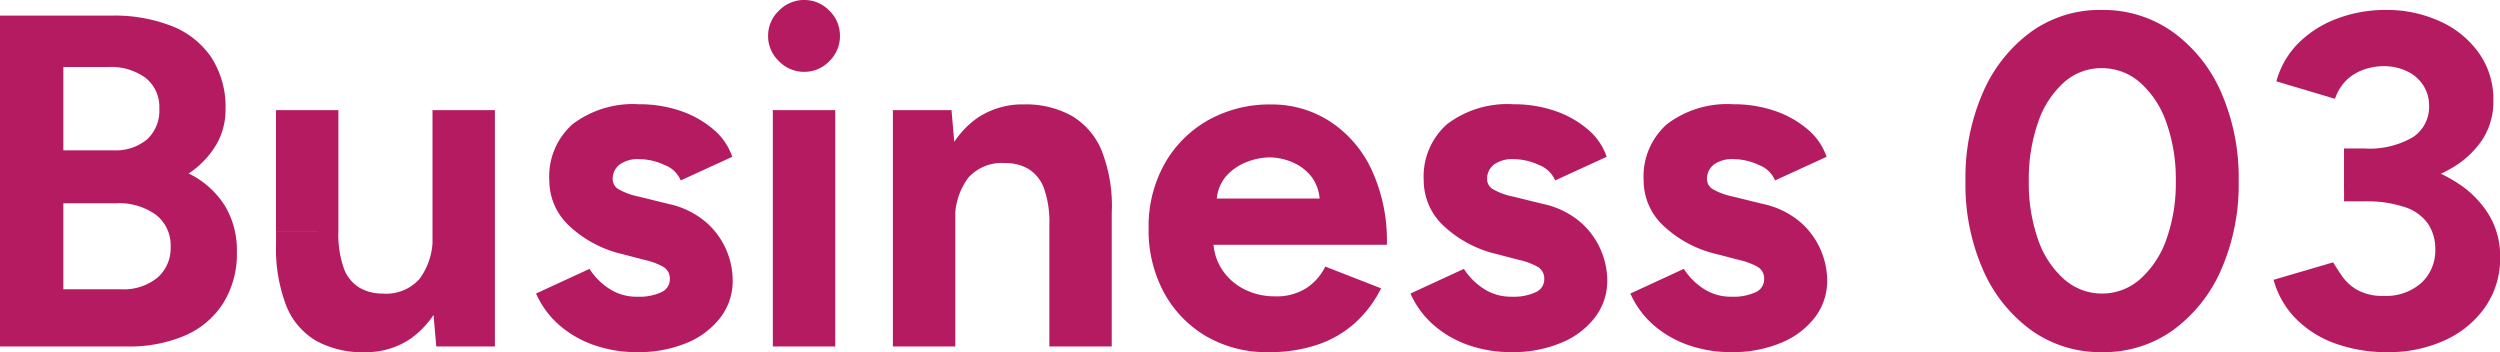 <svg xmlns="http://www.w3.org/2000/svg" width="121.647" height="17.135" viewBox="0 0 121.647 17.135">
  <path id="パス_6643919" data-name="パス 6643919" d="M1.748,0V-16.1H7.2a7.645,7.645,0,0,1,2.9.506,4.148,4.148,0,0,1,1.932,1.529,4.446,4.446,0,0,1,.69,2.542,3.337,3.337,0,0,1-.471,1.736,4.313,4.313,0,0,1-1.323,1.368,4.346,4.346,0,0,1,1.736,1.53,4.162,4.162,0,0,1,.61,2.288A4.53,4.53,0,0,1,12.6-2.093,4.156,4.156,0,0,1,10.741-.529,6.889,6.889,0,0,1,7.935,0ZM4.83-2.783H7.636a2.6,2.6,0,0,0,1.771-.564,1.9,1.9,0,0,0,.644-1.506,1.87,1.87,0,0,0-.713-1.553,3.073,3.073,0,0,0-1.955-.563H4.83Zm0-6.762H7.268A2.378,2.378,0,0,0,8.9-10.074a1.891,1.891,0,0,0,.6-1.5,1.8,1.8,0,0,0-.667-1.495,2.847,2.847,0,0,0-1.817-.529H4.83ZM22.977,0l-.184-2.116V-11.5h3.036V0Zm-7.8-5.612V-11.5h3.036v5.888Zm3.036,0a4.961,4.961,0,0,0,.264,1.806,1.833,1.833,0,0,0,.759.943,2.178,2.178,0,0,0,1.115.287A2.169,2.169,0,0,0,22.172-3.3a3.324,3.324,0,0,0,.621-2.174h1.035a7.844,7.844,0,0,1-.552,3.116A4.494,4.494,0,0,1,21.758-.4a3.86,3.86,0,0,1-2.277.678,4.659,4.659,0,0,1-2.346-.552,3.451,3.451,0,0,1-1.46-1.713,7.738,7.738,0,0,1-.495-3v-.621ZM32.752.276a6.3,6.3,0,0,1-2.07-.333,5.172,5.172,0,0,1-1.7-.966,4.395,4.395,0,0,1-1.15-1.553l2.6-1.2a3.191,3.191,0,0,0,.943.954,2.413,2.413,0,0,0,1.38.4,2.556,2.556,0,0,0,1.173-.219.686.686,0,0,0,.414-.632.657.657,0,0,0-.333-.61,3.392,3.392,0,0,0-.909-.333l-1.058-.276a5.639,5.639,0,0,1-2.611-1.391,3.019,3.019,0,0,1-.955-2.2,3.392,3.392,0,0,1,1.139-2.737,4.854,4.854,0,0,1,3.231-.966,6.12,6.12,0,0,1,2.013.322,4.839,4.839,0,0,1,1.6.9,3,3,0,0,1,.92,1.334l-2.507,1.15a1.366,1.366,0,0,0-.782-.748,2.934,2.934,0,0,0-1.242-.287,1.505,1.505,0,0,0-.954.264.874.874,0,0,0-.333.725.572.572,0,0,0,.322.494,3.2,3.2,0,0,0,.92.333l1.495.368a4.115,4.115,0,0,1,1.806.885,3.767,3.767,0,0,1,.989,1.357A3.792,3.792,0,0,1,37.4-3.22a2.919,2.919,0,0,1-.61,1.829,3.956,3.956,0,0,1-1.656,1.23A6.13,6.13,0,0,1,32.752.276ZM39.353,0V-11.5h3.036V0Zm1.518-13.363a1.693,1.693,0,0,1-1.219-.518,1.663,1.663,0,0,1-.529-1.231,1.663,1.663,0,0,1,.529-1.23,1.693,1.693,0,0,1,1.219-.517,1.681,1.681,0,0,1,1.23.517,1.681,1.681,0,0,1,.518,1.23A1.681,1.681,0,0,1,42.1-13.88,1.681,1.681,0,0,1,40.871-13.363ZM45.195,0V-11.5h2.852l.184,2.116V0Zm7.613,0V-5.888h3.036V0Zm0-5.888a4.945,4.945,0,0,0-.264-1.817,1.856,1.856,0,0,0-.748-.931,2.162,2.162,0,0,0-1.127-.288,2.19,2.19,0,0,0-1.806.713,3.274,3.274,0,0,0-.632,2.185H47.219a7.992,7.992,0,0,1,.541-3.116A4.385,4.385,0,0,1,49.278-11.1a3.913,3.913,0,0,1,2.288-.679,4.609,4.609,0,0,1,2.323.552A3.509,3.509,0,0,1,55.361-9.51a7.346,7.346,0,0,1,.483,3v.621ZM63.457.276a5.835,5.835,0,0,1-3.013-.771,5.493,5.493,0,0,1-2.058-2.127,6.377,6.377,0,0,1-.748-3.128,6.224,6.224,0,0,1,.771-3.128,5.584,5.584,0,0,1,2.116-2.127,6.114,6.114,0,0,1,3.093-.771,5.192,5.192,0,0,1,2.795.794A5.635,5.635,0,0,1,68.46-8.66a8.186,8.186,0,0,1,.771,3.714H60.513l.276-.276a2.594,2.594,0,0,0,.425,1.483,2.8,2.8,0,0,0,1.1.966,3.266,3.266,0,0,0,1.461.333,2.707,2.707,0,0,0,1.541-.4,2.693,2.693,0,0,0,.92-1.047l2.714,1.058A5.645,5.645,0,0,1,67.7-1.162a5.234,5.234,0,0,1-1.828,1.07A7.332,7.332,0,0,1,63.457.276Zm-2.507-7.2L60.674-7.2h5.543l-.253.276a2.073,2.073,0,0,0-.391-1.323,2.319,2.319,0,0,0-.954-.724,2.883,2.883,0,0,0-1.092-.23,3.146,3.146,0,0,0-1.127.23,2.531,2.531,0,0,0-1.023.724A1.958,1.958,0,0,0,60.95-6.923ZM75.3.276a6.3,6.3,0,0,1-2.07-.333,5.172,5.172,0,0,1-1.7-.966,4.395,4.395,0,0,1-1.15-1.553l2.6-1.2a3.191,3.191,0,0,0,.943.954,2.413,2.413,0,0,0,1.38.4,2.556,2.556,0,0,0,1.173-.219.686.686,0,0,0,.414-.632.657.657,0,0,0-.333-.61,3.392,3.392,0,0,0-.909-.333l-1.058-.276a5.639,5.639,0,0,1-2.611-1.391,3.019,3.019,0,0,1-.954-2.2,3.392,3.392,0,0,1,1.139-2.737,4.854,4.854,0,0,1,3.231-.966,6.12,6.12,0,0,1,2.012.322,4.838,4.838,0,0,1,1.6.9,3,3,0,0,1,.92,1.334l-2.507,1.15a1.366,1.366,0,0,0-.782-.748,2.934,2.934,0,0,0-1.242-.287,1.505,1.505,0,0,0-.955.264.874.874,0,0,0-.333.725.572.572,0,0,0,.322.494,3.2,3.2,0,0,0,.92.333l1.5.368a4.115,4.115,0,0,1,1.805.885,3.767,3.767,0,0,1,.989,1.357,3.792,3.792,0,0,1,.311,1.461,2.919,2.919,0,0,1-.61,1.829,3.956,3.956,0,0,1-1.656,1.23A6.13,6.13,0,0,1,75.3.276ZM86,.276a6.3,6.3,0,0,1-2.07-.333,5.172,5.172,0,0,1-1.7-.966,4.395,4.395,0,0,1-1.15-1.553l2.6-1.2a3.191,3.191,0,0,0,.943.954,2.413,2.413,0,0,0,1.38.4,2.556,2.556,0,0,0,1.173-.219.686.686,0,0,0,.414-.632.657.657,0,0,0-.333-.61,3.392,3.392,0,0,0-.909-.333l-1.058-.276a5.639,5.639,0,0,1-2.611-1.391,3.019,3.019,0,0,1-.954-2.2,3.392,3.392,0,0,1,1.139-2.737,4.854,4.854,0,0,1,3.231-.966,6.12,6.12,0,0,1,2.012.322,4.838,4.838,0,0,1,1.6.9,3,3,0,0,1,.92,1.334l-2.507,1.15a1.366,1.366,0,0,0-.782-.748,2.934,2.934,0,0,0-1.242-.287,1.505,1.505,0,0,0-.955.264.874.874,0,0,0-.333.725.572.572,0,0,0,.322.494,3.2,3.2,0,0,0,.92.333l1.5.368a4.115,4.115,0,0,1,1.806.885,3.767,3.767,0,0,1,.989,1.357,3.792,3.792,0,0,1,.311,1.461,2.919,2.919,0,0,1-.61,1.829,3.956,3.956,0,0,1-1.656,1.23A6.13,6.13,0,0,1,86,.276Zm18.032,0a5.778,5.778,0,0,1-3.45-1.069,7.167,7.167,0,0,1-2.346-2.944,10.333,10.333,0,0,1-.851-4.313,10.333,10.333,0,0,1,.851-4.312,7.206,7.206,0,0,1,2.335-2.944,5.726,5.726,0,0,1,3.438-1.069,5.829,5.829,0,0,1,3.462,1.069,7.13,7.13,0,0,1,2.357,2.944,10.333,10.333,0,0,1,.851,4.312,10.333,10.333,0,0,1-.851,4.313,7.167,7.167,0,0,1-2.346,2.944A5.778,5.778,0,0,1,104.029.276Zm0-2.852a2.764,2.764,0,0,0,1.851-.7,4.613,4.613,0,0,0,1.277-1.932,8.086,8.086,0,0,0,.46-2.84,8.182,8.182,0,0,0-.46-2.852,4.607,4.607,0,0,0-1.277-1.943,2.793,2.793,0,0,0-1.874-.7,2.721,2.721,0,0,0-1.84.7,4.573,4.573,0,0,0-1.253,1.943,8.373,8.373,0,0,0-.449,2.852,8.273,8.273,0,0,0,.449,2.84,4.524,4.524,0,0,0,1.265,1.932A2.764,2.764,0,0,0,104.029-2.576ZM117.944.276a7.38,7.38,0,0,1-2.576-.425,5.093,5.093,0,0,1-1.921-1.219,4.288,4.288,0,0,1-1.069-1.875l2.9-.851q.161.276.437.678a2.258,2.258,0,0,0,.759.678,2.536,2.536,0,0,0,1.265.276,2.575,2.575,0,0,0,1.829-.632,2.145,2.145,0,0,0,.678-1.645,2.181,2.181,0,0,0-.345-1.219,2.187,2.187,0,0,0-1.116-.816,5.863,5.863,0,0,0-2.012-.288h-.966V-9.2h.851a9.812,9.812,0,0,1,2.6.333,7.158,7.158,0,0,1,2.15.966,4.822,4.822,0,0,1,1.461,1.518A3.848,3.848,0,0,1,123.4-4.37a4.136,4.136,0,0,1-.759,2.5,4.853,4.853,0,0,1-2,1.6A6.55,6.55,0,0,1,117.944.276Zm-2.139-7.912v-2h.966a4.175,4.175,0,0,0,2.392-.552,1.758,1.758,0,0,0,.782-1.518,1.813,1.813,0,0,0-.276-.989,1.91,1.91,0,0,0-.782-.69,2.59,2.59,0,0,0-1.173-.253,2.894,2.894,0,0,0-.9.149,2.374,2.374,0,0,0-.84.483,2.308,2.308,0,0,0-.609.955l-2.852-.851a4.2,4.2,0,0,1,1.115-1.9,5.282,5.282,0,0,1,1.9-1.173,6.6,6.6,0,0,1,2.277-.4,6.238,6.238,0,0,1,2.691.563,4.668,4.668,0,0,1,1.886,1.552,3.881,3.881,0,0,1,.69,2.277,3.4,3.4,0,0,1-.529,1.909,4.449,4.449,0,0,1-1.437,1.357,6.922,6.922,0,0,1-2.059.817,10.639,10.639,0,0,1-2.392.265Z" transform="translate(-1.748 16.859)" fill="#b41b60"/>
</svg>
